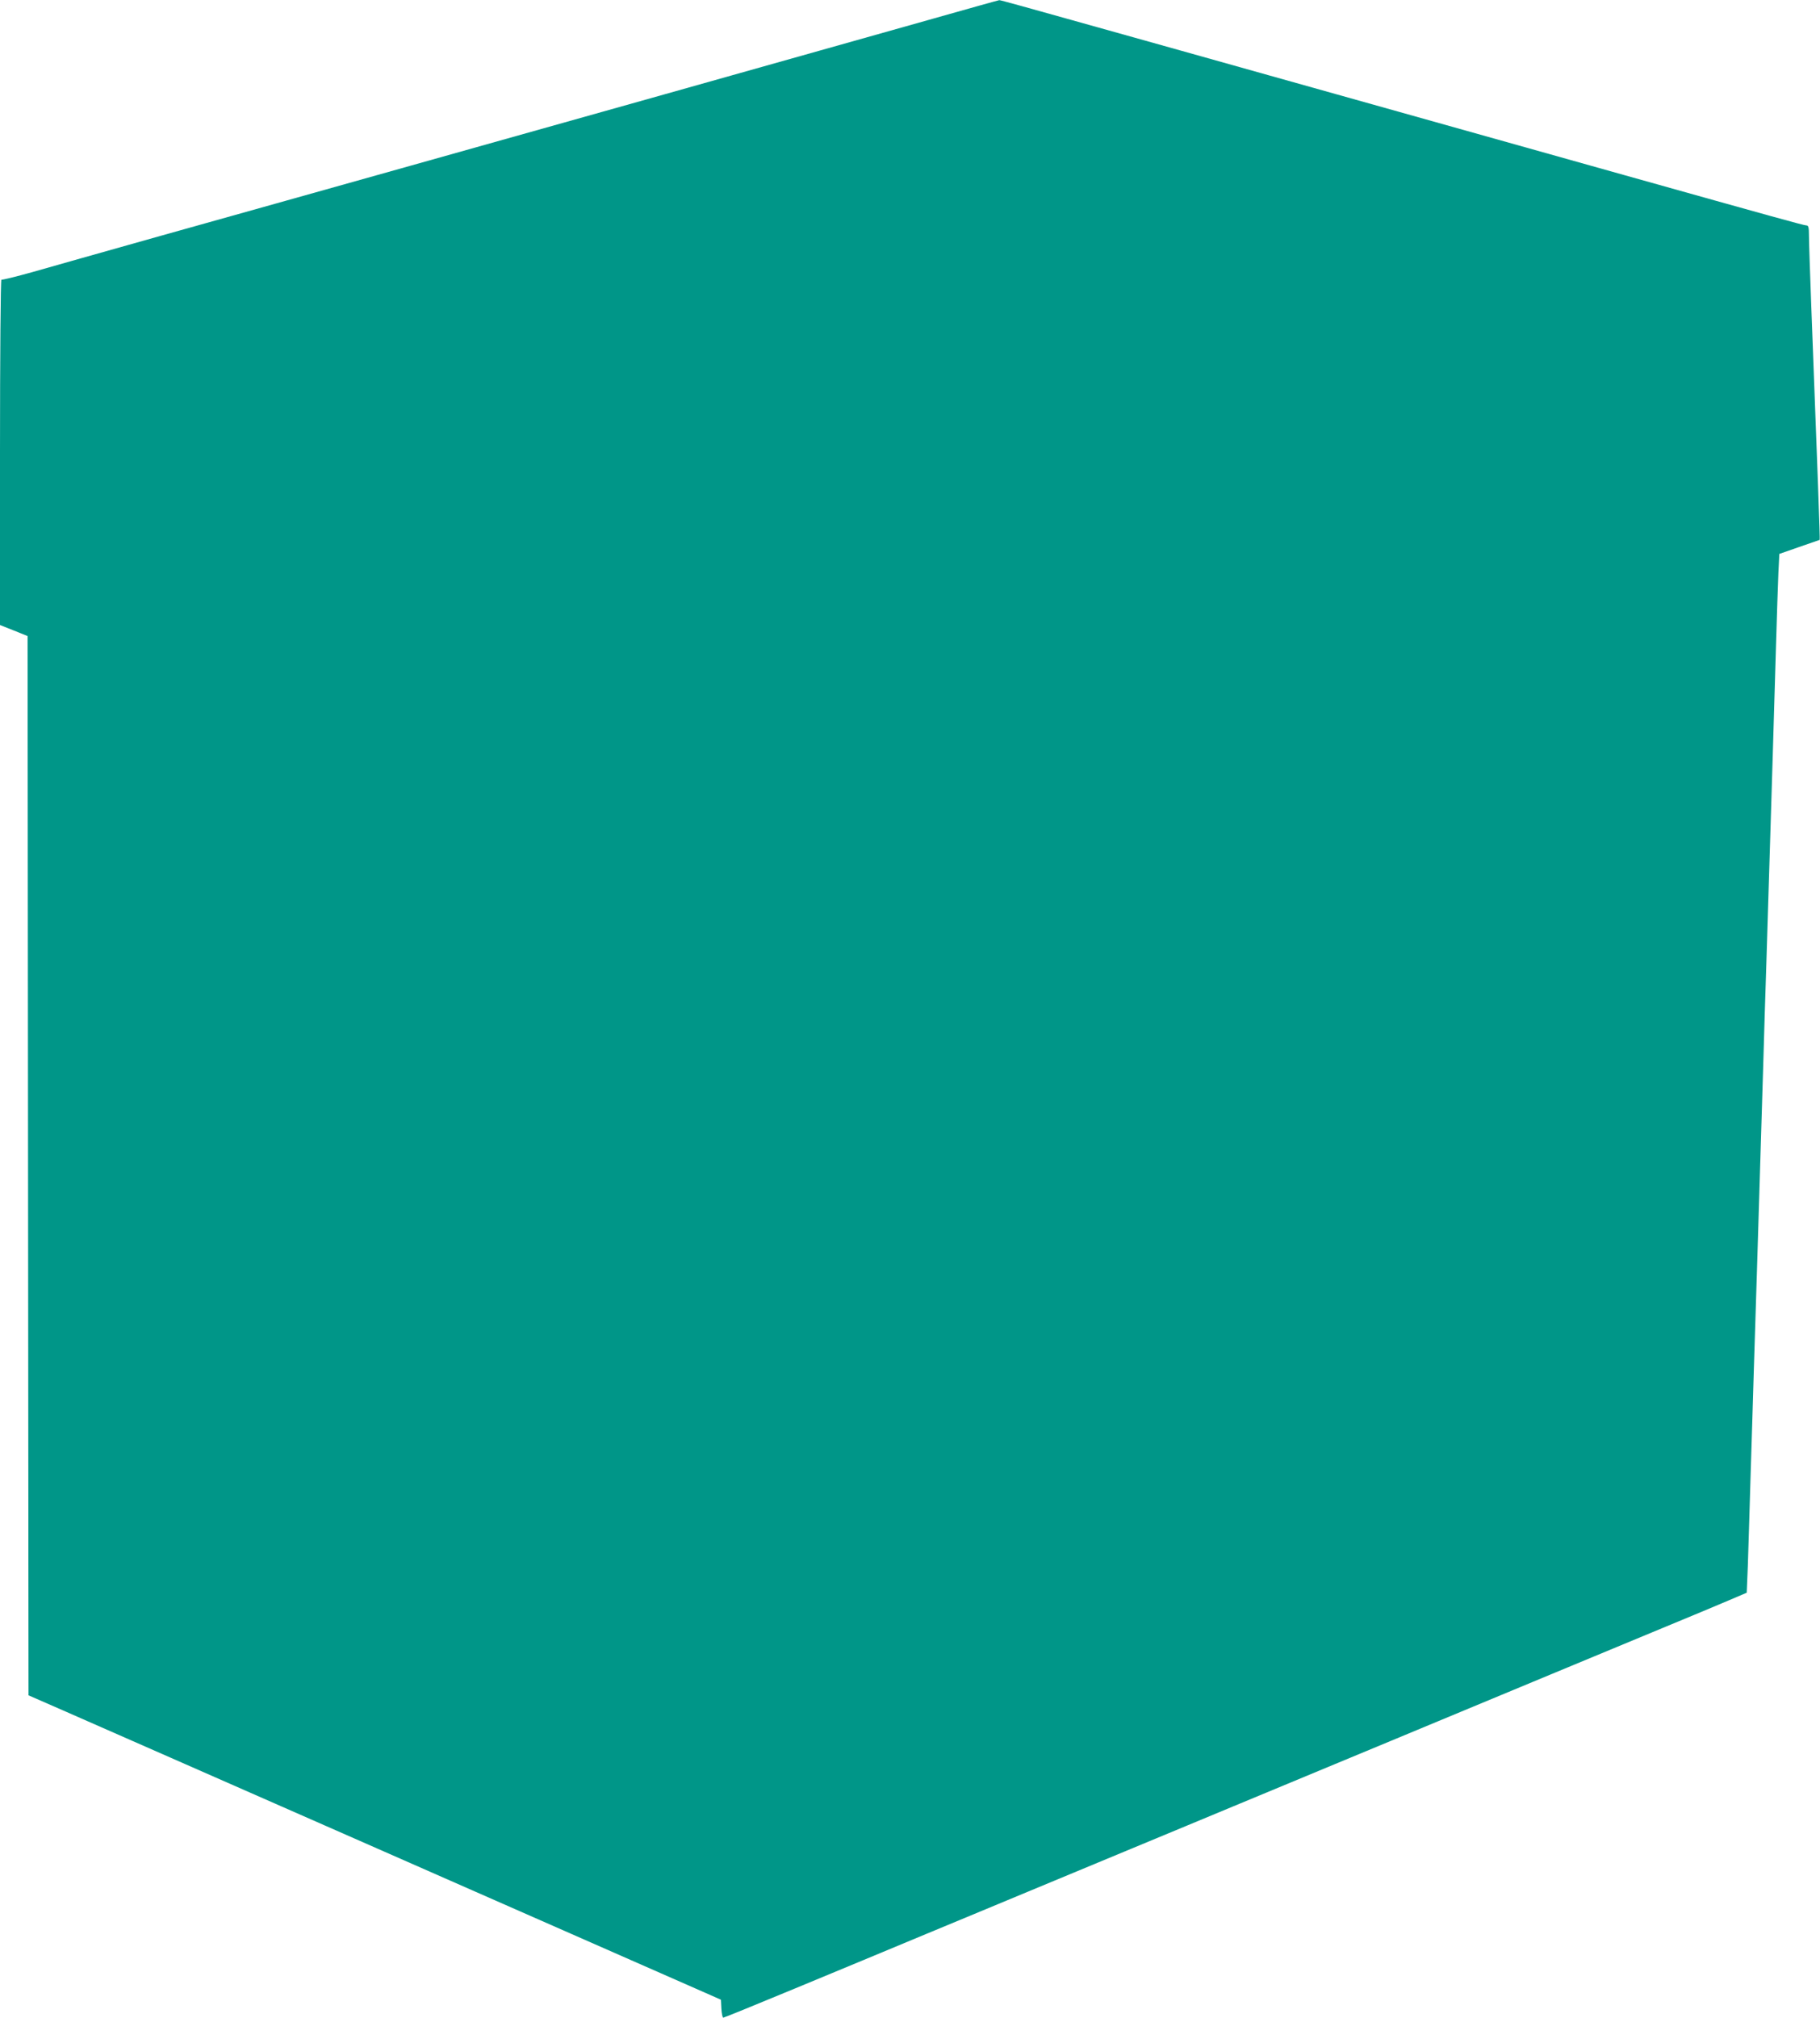 <?xml version="1.0" standalone="no"?>
<!DOCTYPE svg PUBLIC "-//W3C//DTD SVG 20010904//EN"
 "http://www.w3.org/TR/2001/REC-SVG-20010904/DTD/svg10.dtd">
<svg version="1.0" xmlns="http://www.w3.org/2000/svg"
 width="1155pt" height="1280pt" viewBox="0 0 1155 1280"
 preserveAspectRatio="xMidYMid meet">
<g transform="translate(0,1280) scale(0.1,-0.1)"
fill="#009688" stroke="none">
<path d="M5930 12684 c-504 -142 -897 -253 -1715 -483 -352 -99 -1074 -302
-1605 -451 -531 -149 -1246 -350 -1590 -446 -344 -97 -710 -200 -814 -230
-104 -29 -193 -51 -197 -48 -5 3 -9 -480 -9 -1093 l0 -1098 88 -35 87 -35 3
-3360 3 -3360 222 -97 c248 -109 1039 -456 1657 -728 1055 -464 1439 -633
1865 -820 253 -111 503 -221 555 -244 l95 -42 3 -57 c2 -31 7 -57 12 -57 5 0
211 84 457 186 247 102 619 257 828 344 209 87 502 208 650 270 149 62 441
183 650 270 209 87 502 208 650 270 149 62 441 183 650 270 209 87 502 208
650 270 149 62 468 194 710 295 242 100 573 238 735 305 162 67 345 143 405
169 l110 47 7 169 c3 94 11 343 17 555 7 212 16 520 21 685 5 165 14 451 20
635 18 583 30 975 40 1310 5 179 14 471 20 650 26 858 31 1016 40 1300 5 168
14 472 20 675 6 204 13 424 16 490 l6 121 126 44 c70 24 128 44 130 45 3 2
-13 424 -53 1475 -8 212 -15 415 -15 453 0 56 -3 67 -17 67 -15 0 -206 53
-1158 320 -463 130 -812 228 -1425 400 -272 76 -641 180 -820 230 -179 50
-435 122 -570 160 -135 38 -447 125 -693 194 -246 69 -451 126 -455 125 -4 0
-189 -52 -412 -115z"/>
</g>
</svg>
